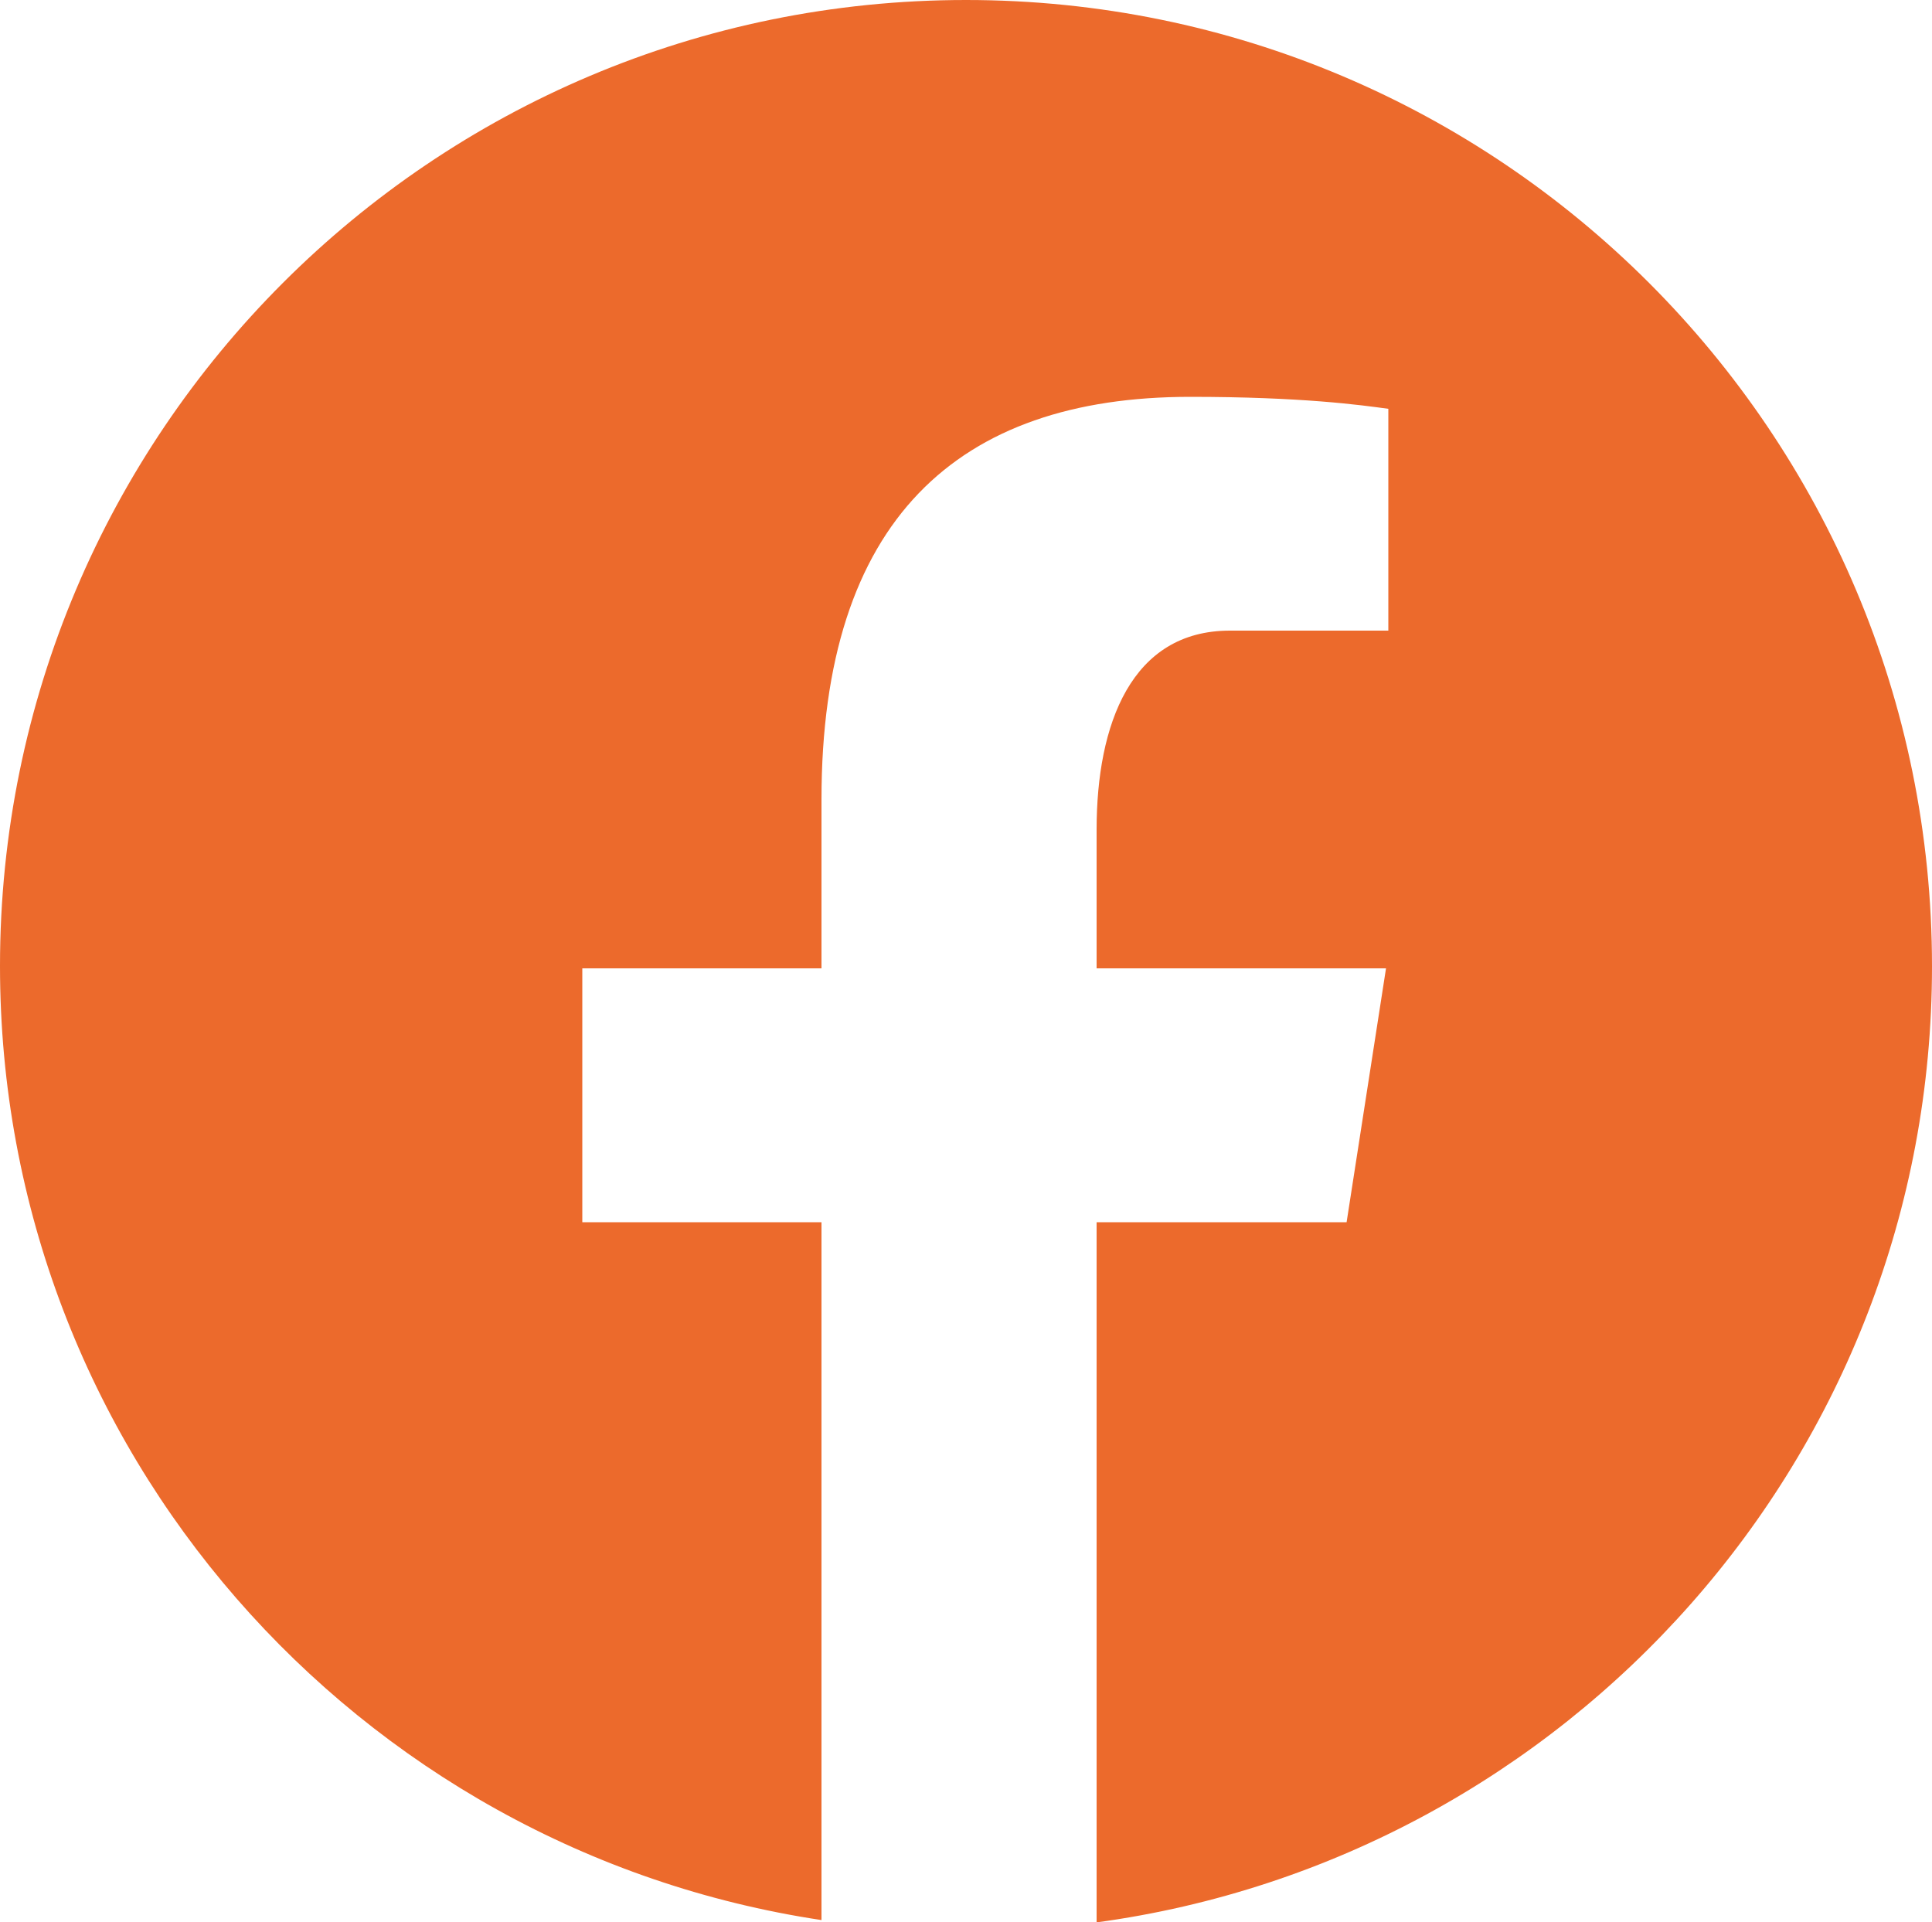 <?xml version="1.0" encoding="UTF-8"?> <svg xmlns="http://www.w3.org/2000/svg" id="Layer_1" viewBox="0 0 50 49.74"><defs><style> .cls-1 { fill: #ec6a2c; } </style></defs><path class="cls-1" d="M25,0C11.19,0,0,11.19,0,25c0,12.53,9.23,22.88,21.26,24.69v-18.06h-6.19v-6.57h6.19v-4.37c0-7.24,3.53-10.42,9.54-10.42,2.88,0,4.41.21,5.13.31v5.74h-4.1c-2.55,0-3.45,2.42-3.45,5.15v3.59h7.49l-1.02,6.57h-6.47v18.12c12.2-1.66,21.62-12.09,21.62-24.74C50,11.19,38.81,0,25,0Z"></path></svg> 